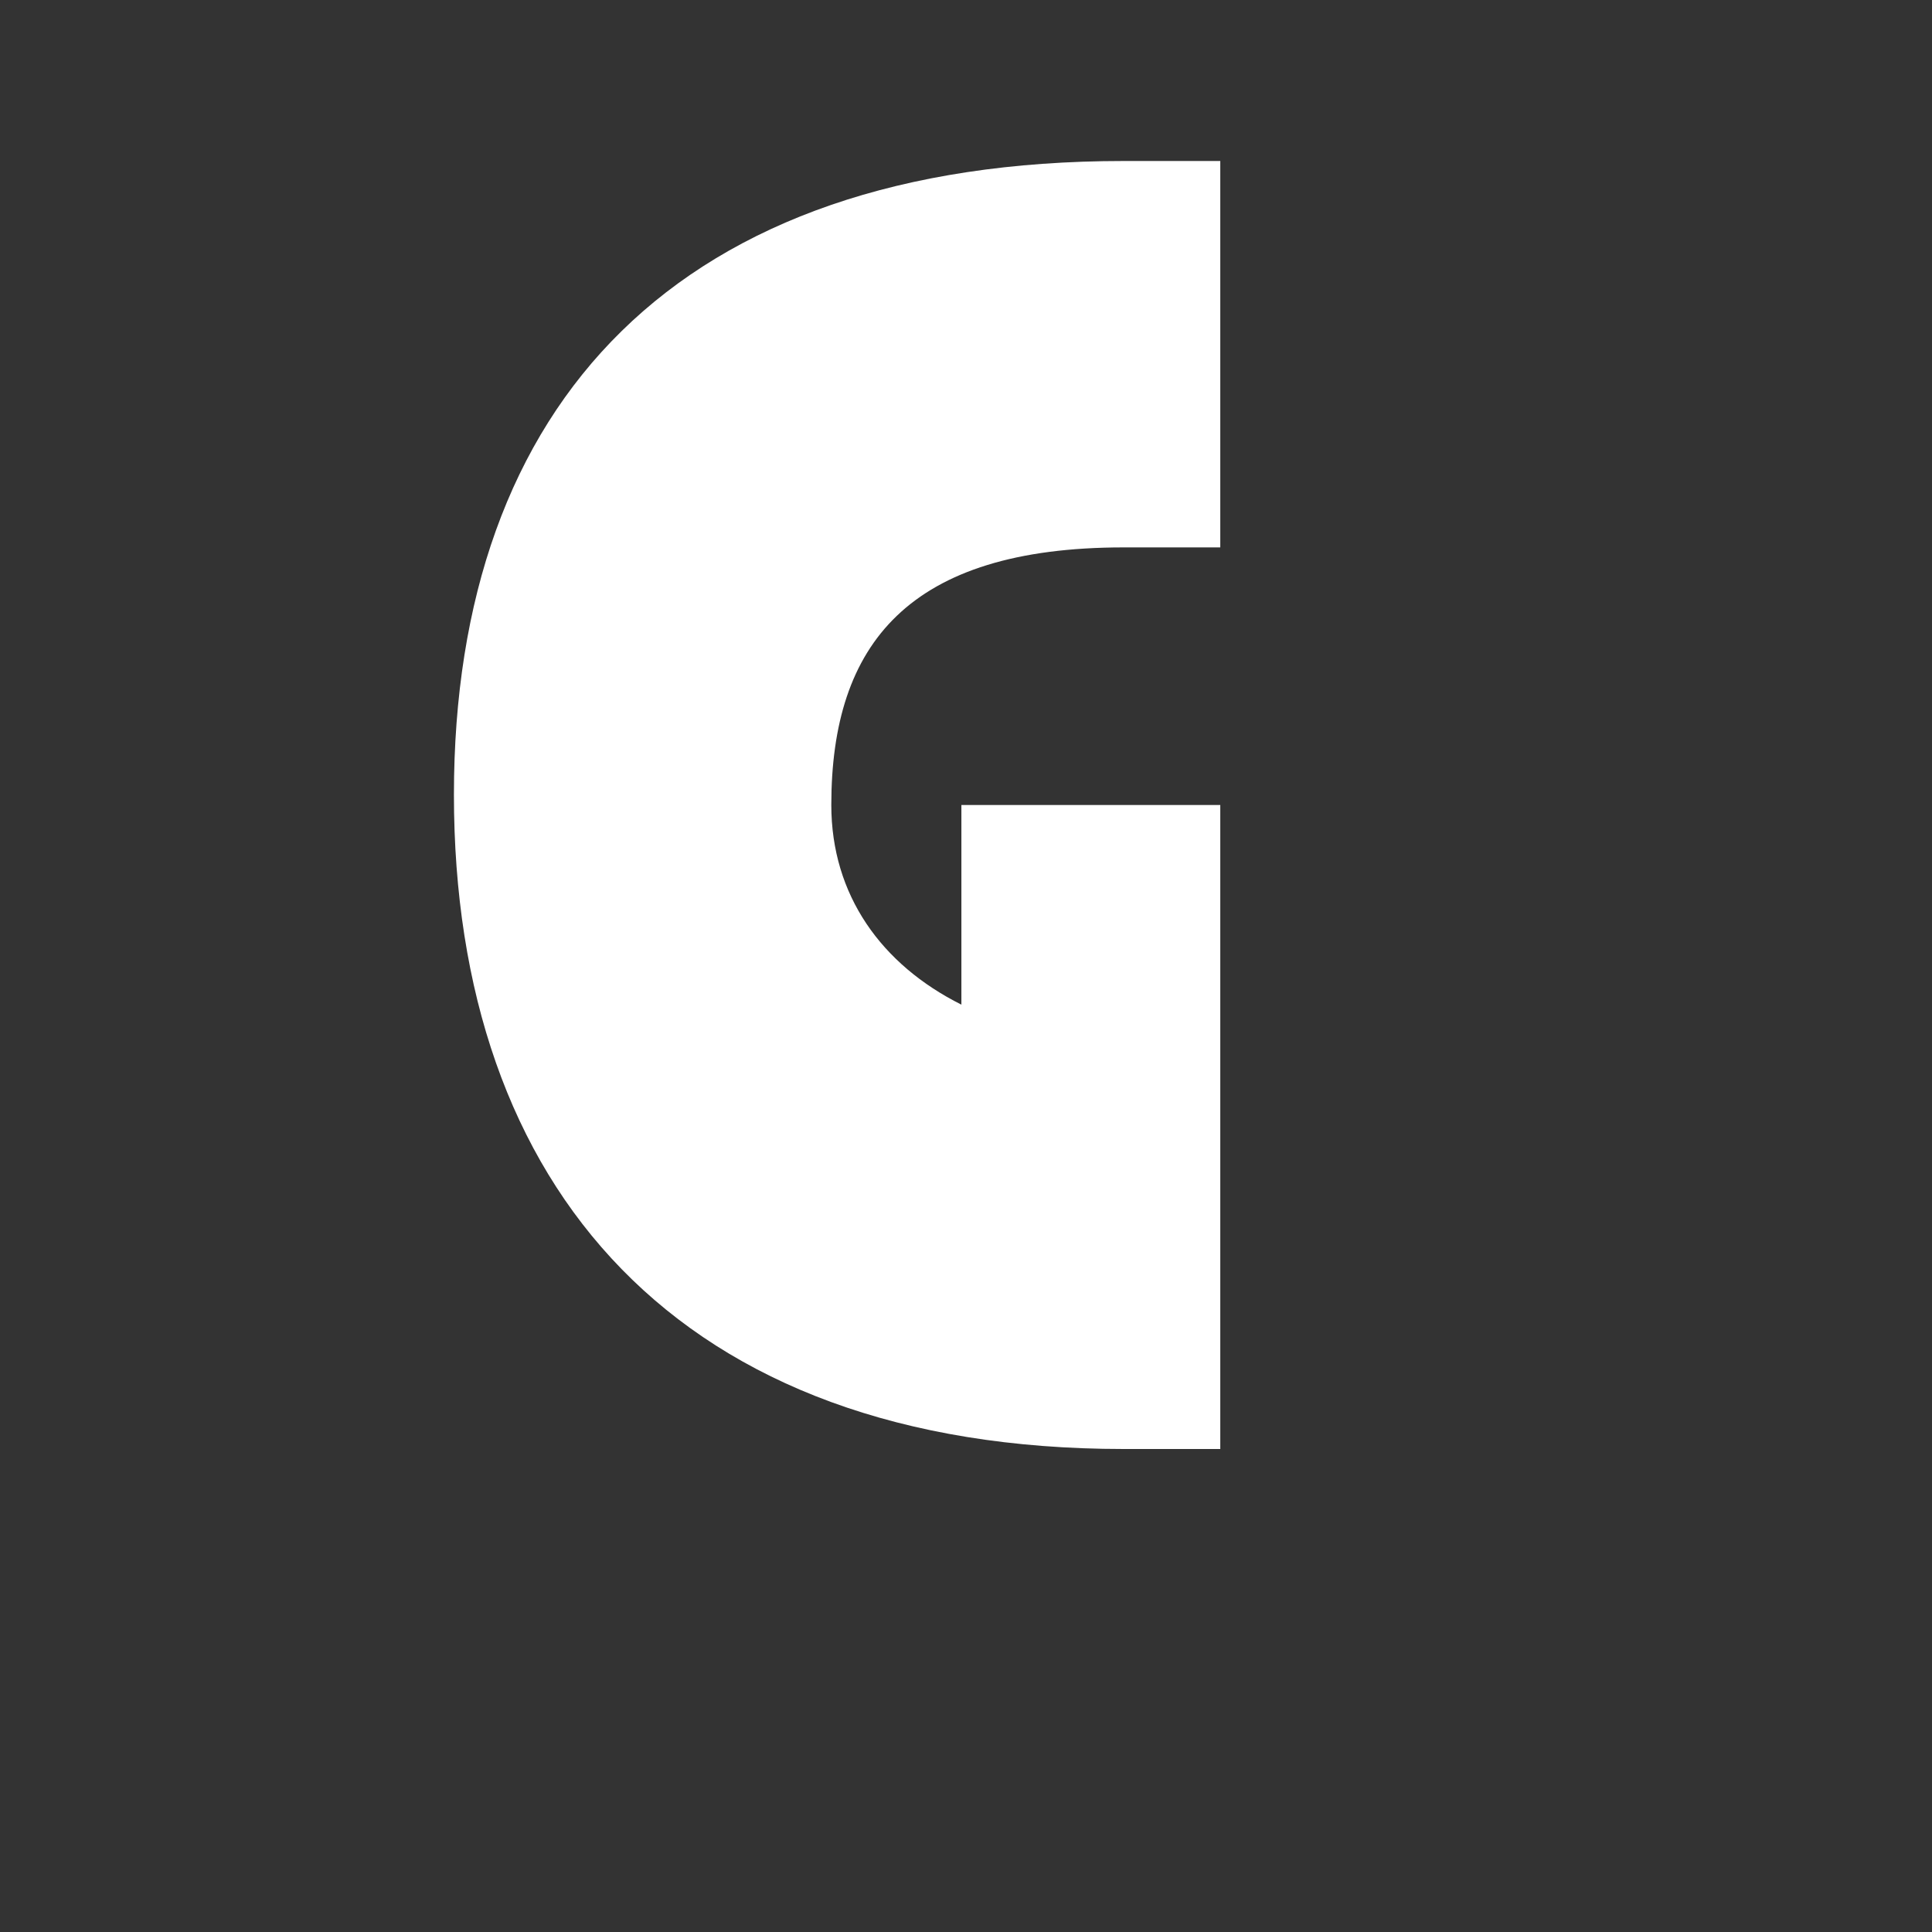 <svg xmlns="http://www.w3.org/2000/svg" xmlns:xlink="http://www.w3.org/1999/xlink" width="500" zoomAndPan="magnify" viewBox="0 0 375 375" height="500" preserveAspectRatio="xMidYMid meet" version="1.0"><rect x="0" y="0" width="375" height="375" fill="#333333" stroke="none"/><defs><g/></defs><g fill="#ffffff" fill-opacity="1"><g transform="translate(84.356, 281.25)"><g><path d="M 3.75 -127 C 3.75 -50.75 47.25 0 133.75 0 L 152.5 0 L 152.5 -125 L 102.25 -125 L 102.25 -86.25 C 86.75 -94 77 -107.5 77 -125 C 77 -156.25 92 -175 133.75 -175 L 152.5 -175 L 152.5 -250 L 133.75 -250 C 47.25 -250 3.75 -203 3.75 -127 Z M 3.75 -127 "/></g></g></g></svg>